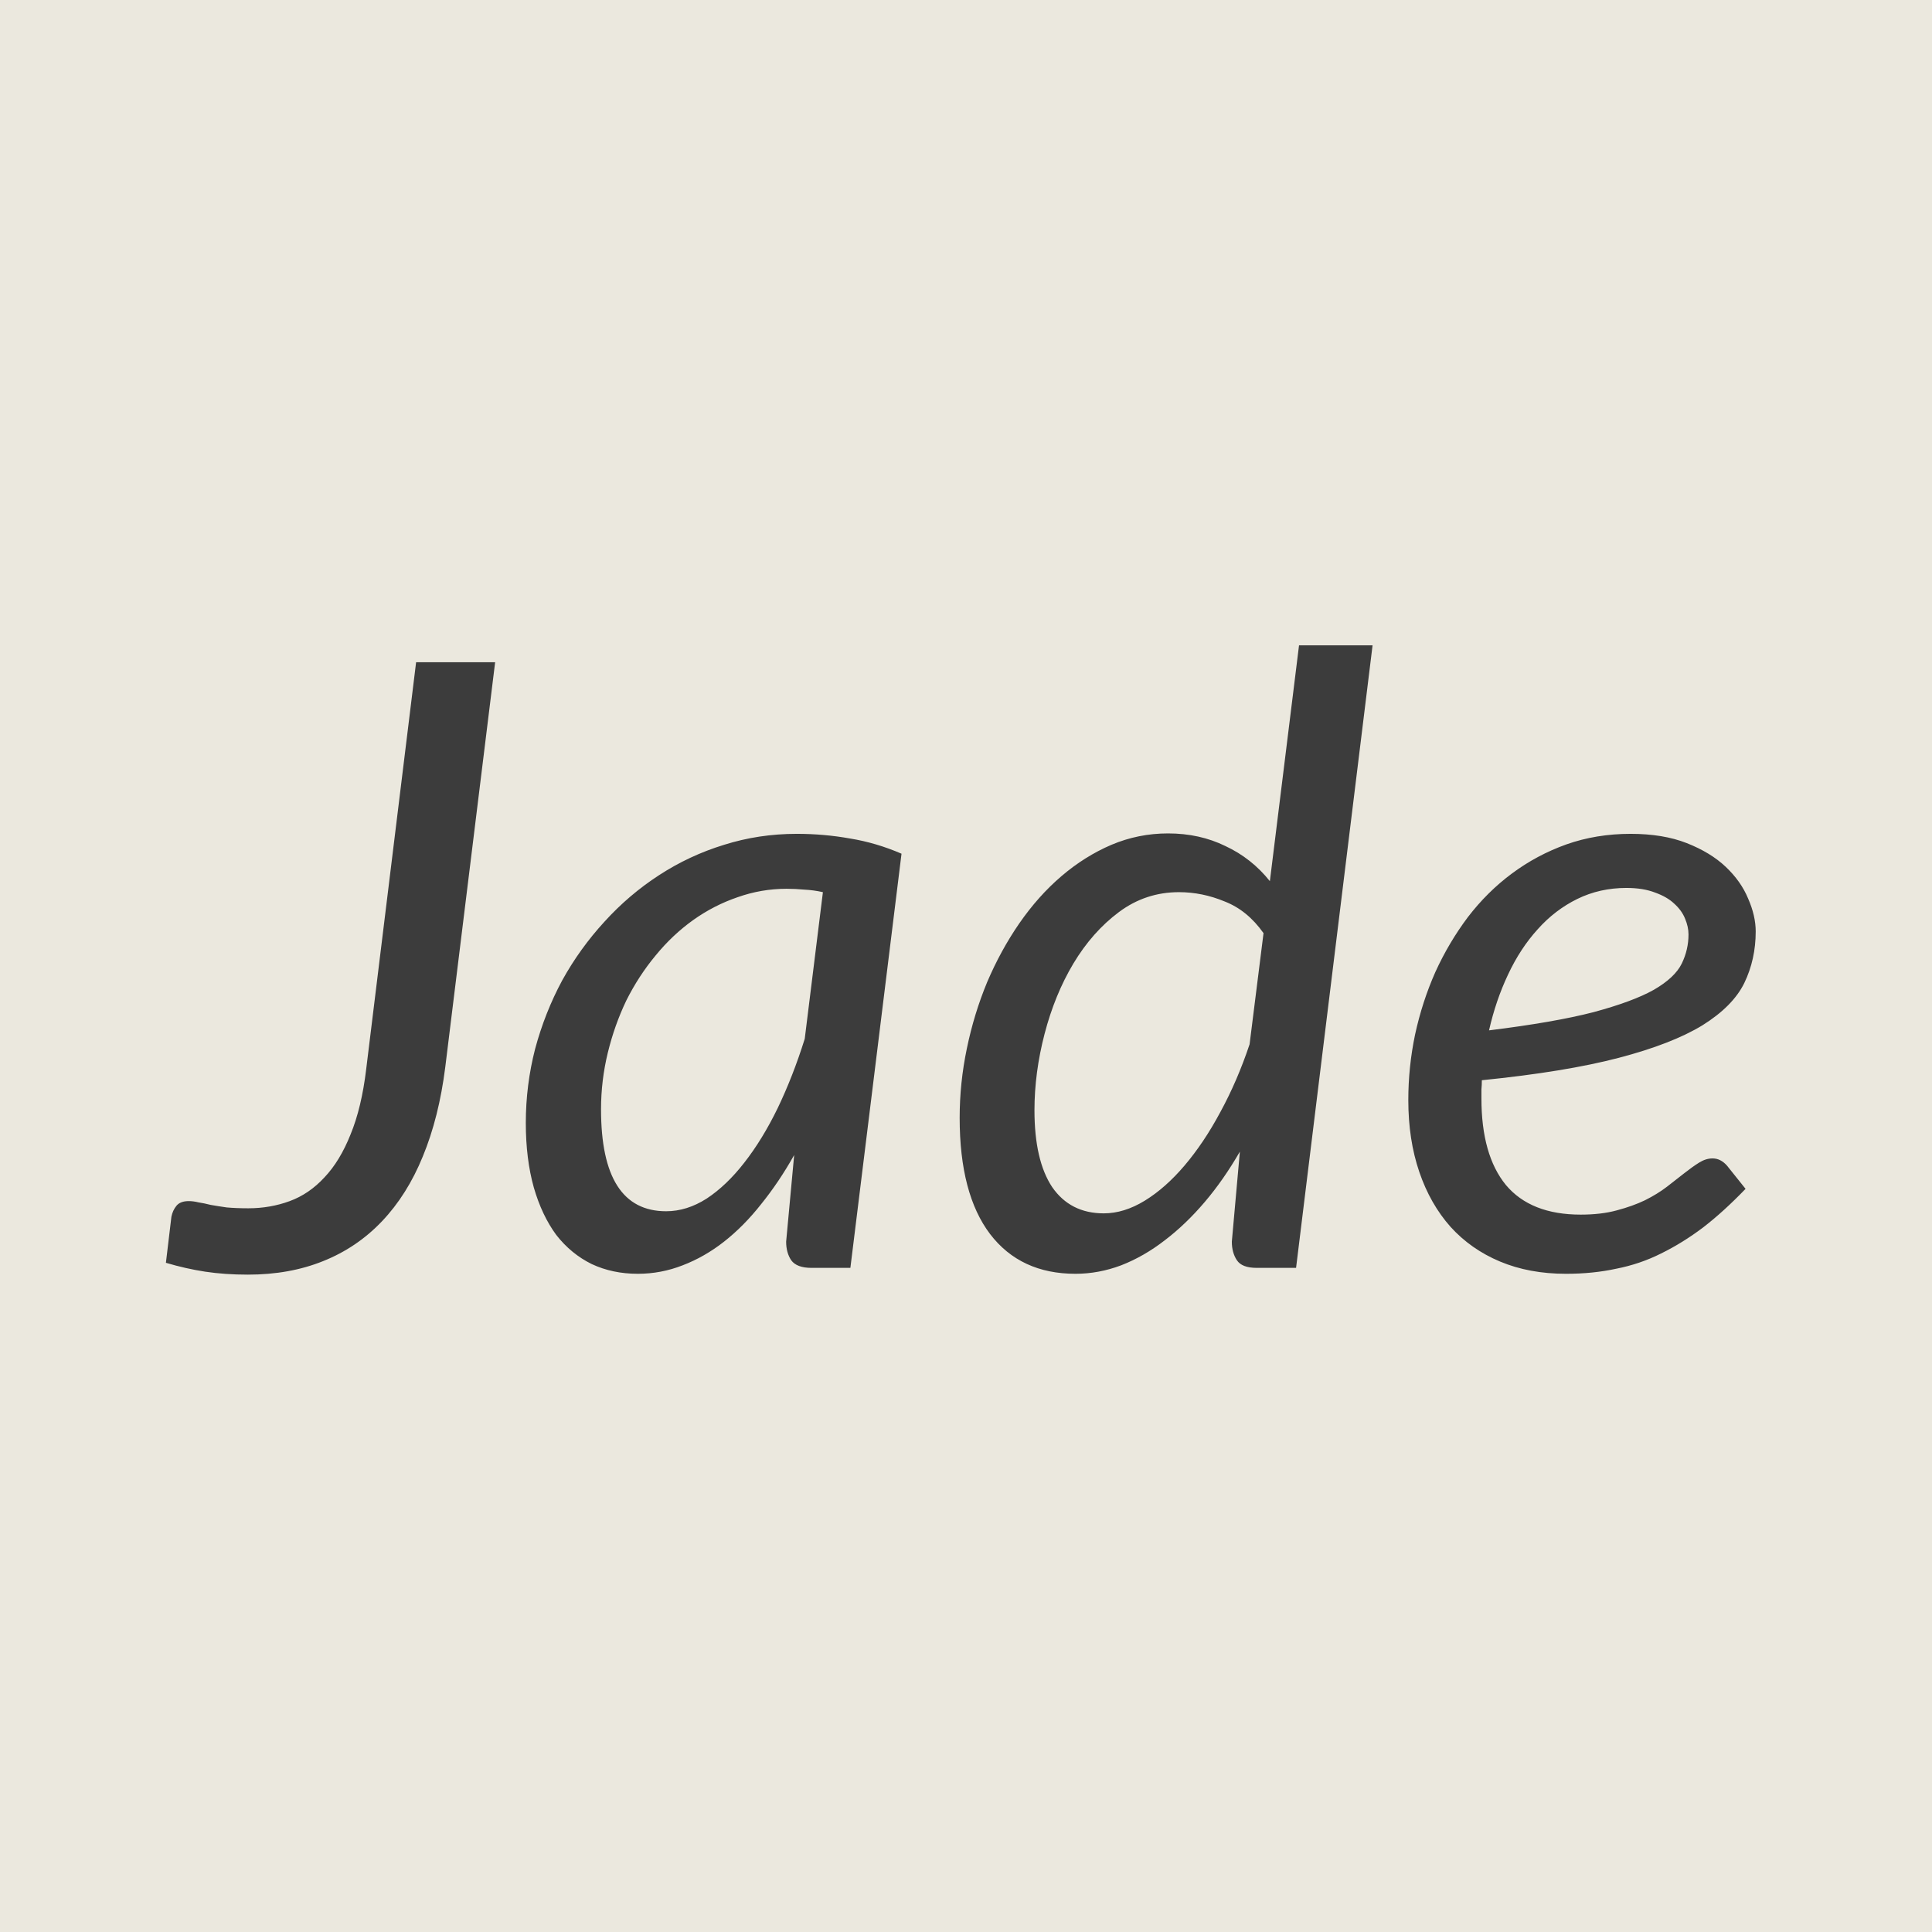 <svg width="32" height="32" viewBox="0 0 32 32" fill="none" xmlns="http://www.w3.org/2000/svg">
<rect width="32" height="32" fill="#EBE8DE"/>
<path d="M7.375 17.675C7.305 18.23 7.181 18.723 7.004 19.152C6.831 19.577 6.605 19.936 6.325 20.23C6.05 20.519 5.725 20.739 5.352 20.888C4.983 21.037 4.568 21.112 4.106 21.112C3.854 21.112 3.618 21.096 3.399 21.063C3.184 21.03 2.967 20.981 2.748 20.916L2.839 20.153C2.853 20.083 2.881 20.022 2.923 19.971C2.965 19.92 3.033 19.894 3.126 19.894C3.177 19.894 3.231 19.901 3.287 19.915C3.348 19.924 3.415 19.938 3.49 19.957C3.569 19.971 3.658 19.985 3.756 19.999C3.859 20.008 3.978 20.013 4.113 20.013C4.356 20.013 4.584 19.973 4.799 19.894C5.014 19.815 5.205 19.684 5.373 19.502C5.546 19.32 5.69 19.082 5.807 18.788C5.928 18.494 6.015 18.132 6.066 17.703L6.892 10.969H8.201L7.375 17.675ZM13.63 14.777C13.528 14.754 13.425 14.74 13.322 14.735C13.224 14.726 13.126 14.721 13.028 14.721C12.748 14.721 12.478 14.768 12.216 14.861C11.955 14.95 11.71 15.076 11.481 15.239C11.253 15.402 11.045 15.598 10.858 15.827C10.672 16.051 10.511 16.298 10.375 16.569C10.245 16.84 10.142 17.129 10.067 17.437C9.993 17.74 9.955 18.053 9.955 18.375C9.955 19.5 10.315 20.062 11.033 20.062C11.262 20.062 11.486 19.992 11.705 19.852C11.925 19.707 12.132 19.509 12.328 19.257C12.529 19 12.713 18.699 12.881 18.354C13.049 18.004 13.199 17.621 13.329 17.206L13.63 14.777ZM13.154 19.131C12.986 19.43 12.804 19.7 12.608 19.943C12.417 20.186 12.212 20.393 11.992 20.566C11.778 20.734 11.549 20.865 11.306 20.958C11.068 21.051 10.821 21.098 10.564 21.098C10.284 21.098 10.03 21.044 9.801 20.937C9.573 20.825 9.377 20.664 9.213 20.454C9.055 20.239 8.931 19.978 8.842 19.67C8.754 19.357 8.709 19 8.709 18.599C8.709 18.179 8.761 17.771 8.863 17.374C8.971 16.973 9.12 16.595 9.311 16.24C9.507 15.885 9.741 15.561 10.011 15.267C10.282 14.968 10.583 14.712 10.914 14.497C11.25 14.278 11.61 14.11 11.992 13.993C12.375 13.872 12.776 13.811 13.196 13.811C13.5 13.811 13.794 13.837 14.078 13.888C14.368 13.935 14.652 14.019 14.932 14.14L14.085 21H13.441C13.278 21 13.166 20.958 13.105 20.874C13.049 20.79 13.021 20.687 13.021 20.566L13.154 19.131ZM20.928 15.456C20.75 15.204 20.536 15.029 20.284 14.931C20.036 14.828 19.784 14.777 19.528 14.777C19.159 14.777 18.828 14.887 18.534 15.106C18.24 15.325 17.988 15.61 17.778 15.96C17.572 16.305 17.414 16.693 17.302 17.122C17.19 17.551 17.134 17.974 17.134 18.389C17.134 18.944 17.232 19.369 17.428 19.663C17.628 19.952 17.913 20.097 18.282 20.097C18.506 20.097 18.732 20.027 18.961 19.887C19.189 19.747 19.409 19.553 19.619 19.306C19.833 19.054 20.032 18.758 20.214 18.417C20.4 18.076 20.561 17.703 20.697 17.297L20.928 15.456ZM22.734 10.689L21.467 21H20.816C20.652 21 20.543 20.958 20.487 20.874C20.431 20.79 20.403 20.687 20.403 20.566L20.536 19.075C20.358 19.383 20.165 19.661 19.955 19.908C19.745 20.155 19.523 20.368 19.29 20.545C19.061 20.722 18.821 20.86 18.569 20.958C18.321 21.051 18.069 21.098 17.813 21.098C17.206 21.098 16.735 20.879 16.399 20.44C16.063 19.997 15.895 19.355 15.895 18.515C15.895 18.132 15.934 17.75 16.014 17.367C16.093 16.984 16.205 16.618 16.35 16.268C16.499 15.918 16.676 15.594 16.882 15.295C17.092 14.992 17.325 14.73 17.582 14.511C17.838 14.292 18.114 14.119 18.408 13.993C18.706 13.867 19.019 13.804 19.346 13.804C19.696 13.804 20.013 13.874 20.298 14.014C20.587 14.149 20.832 14.343 21.033 14.595L21.516 10.689H22.734ZM26.938 14.707C26.644 14.707 26.373 14.768 26.126 14.889C25.879 15.01 25.659 15.178 25.468 15.393C25.277 15.603 25.113 15.853 24.978 16.142C24.843 16.427 24.738 16.735 24.663 17.066C25.382 16.977 25.958 16.877 26.392 16.765C26.826 16.648 27.16 16.525 27.393 16.394C27.626 16.259 27.78 16.114 27.855 15.96C27.93 15.806 27.967 15.645 27.967 15.477C27.967 15.393 27.948 15.307 27.911 15.218C27.874 15.125 27.813 15.041 27.729 14.966C27.65 14.891 27.545 14.831 27.414 14.784C27.283 14.733 27.125 14.707 26.938 14.707ZM28.912 19.691C28.674 19.938 28.441 20.151 28.212 20.328C27.983 20.501 27.75 20.645 27.512 20.762C27.279 20.879 27.031 20.963 26.77 21.014C26.513 21.07 26.236 21.098 25.937 21.098C25.531 21.098 25.167 21.03 24.845 20.895C24.523 20.76 24.25 20.568 24.026 20.321C23.802 20.069 23.629 19.766 23.508 19.411C23.387 19.056 23.326 18.66 23.326 18.221C23.326 17.857 23.363 17.495 23.438 17.136C23.517 16.772 23.629 16.427 23.774 16.1C23.923 15.773 24.103 15.47 24.313 15.19C24.528 14.91 24.77 14.67 25.041 14.469C25.316 14.264 25.617 14.103 25.944 13.986C26.275 13.869 26.63 13.811 27.008 13.811C27.367 13.811 27.678 13.862 27.939 13.965C28.2 14.068 28.415 14.198 28.583 14.357C28.751 14.516 28.875 14.691 28.954 14.882C29.038 15.073 29.08 15.255 29.08 15.428C29.08 15.736 29.017 16.021 28.891 16.282C28.765 16.539 28.534 16.772 28.198 16.982C27.862 17.187 27.4 17.367 26.812 17.521C26.224 17.675 25.468 17.799 24.544 17.892C24.544 17.943 24.542 17.995 24.537 18.046C24.537 18.093 24.537 18.142 24.537 18.193C24.537 18.818 24.672 19.297 24.943 19.628C25.218 19.955 25.631 20.118 26.182 20.118C26.406 20.118 26.604 20.095 26.777 20.048C26.954 20.001 27.111 19.945 27.246 19.88C27.386 19.81 27.507 19.735 27.61 19.656C27.717 19.572 27.813 19.497 27.897 19.432C27.986 19.362 28.067 19.304 28.142 19.257C28.217 19.21 28.291 19.187 28.366 19.187C28.455 19.187 28.534 19.227 28.604 19.306L28.912 19.691Z" fill="#3C3C3C"/>
</svg>
